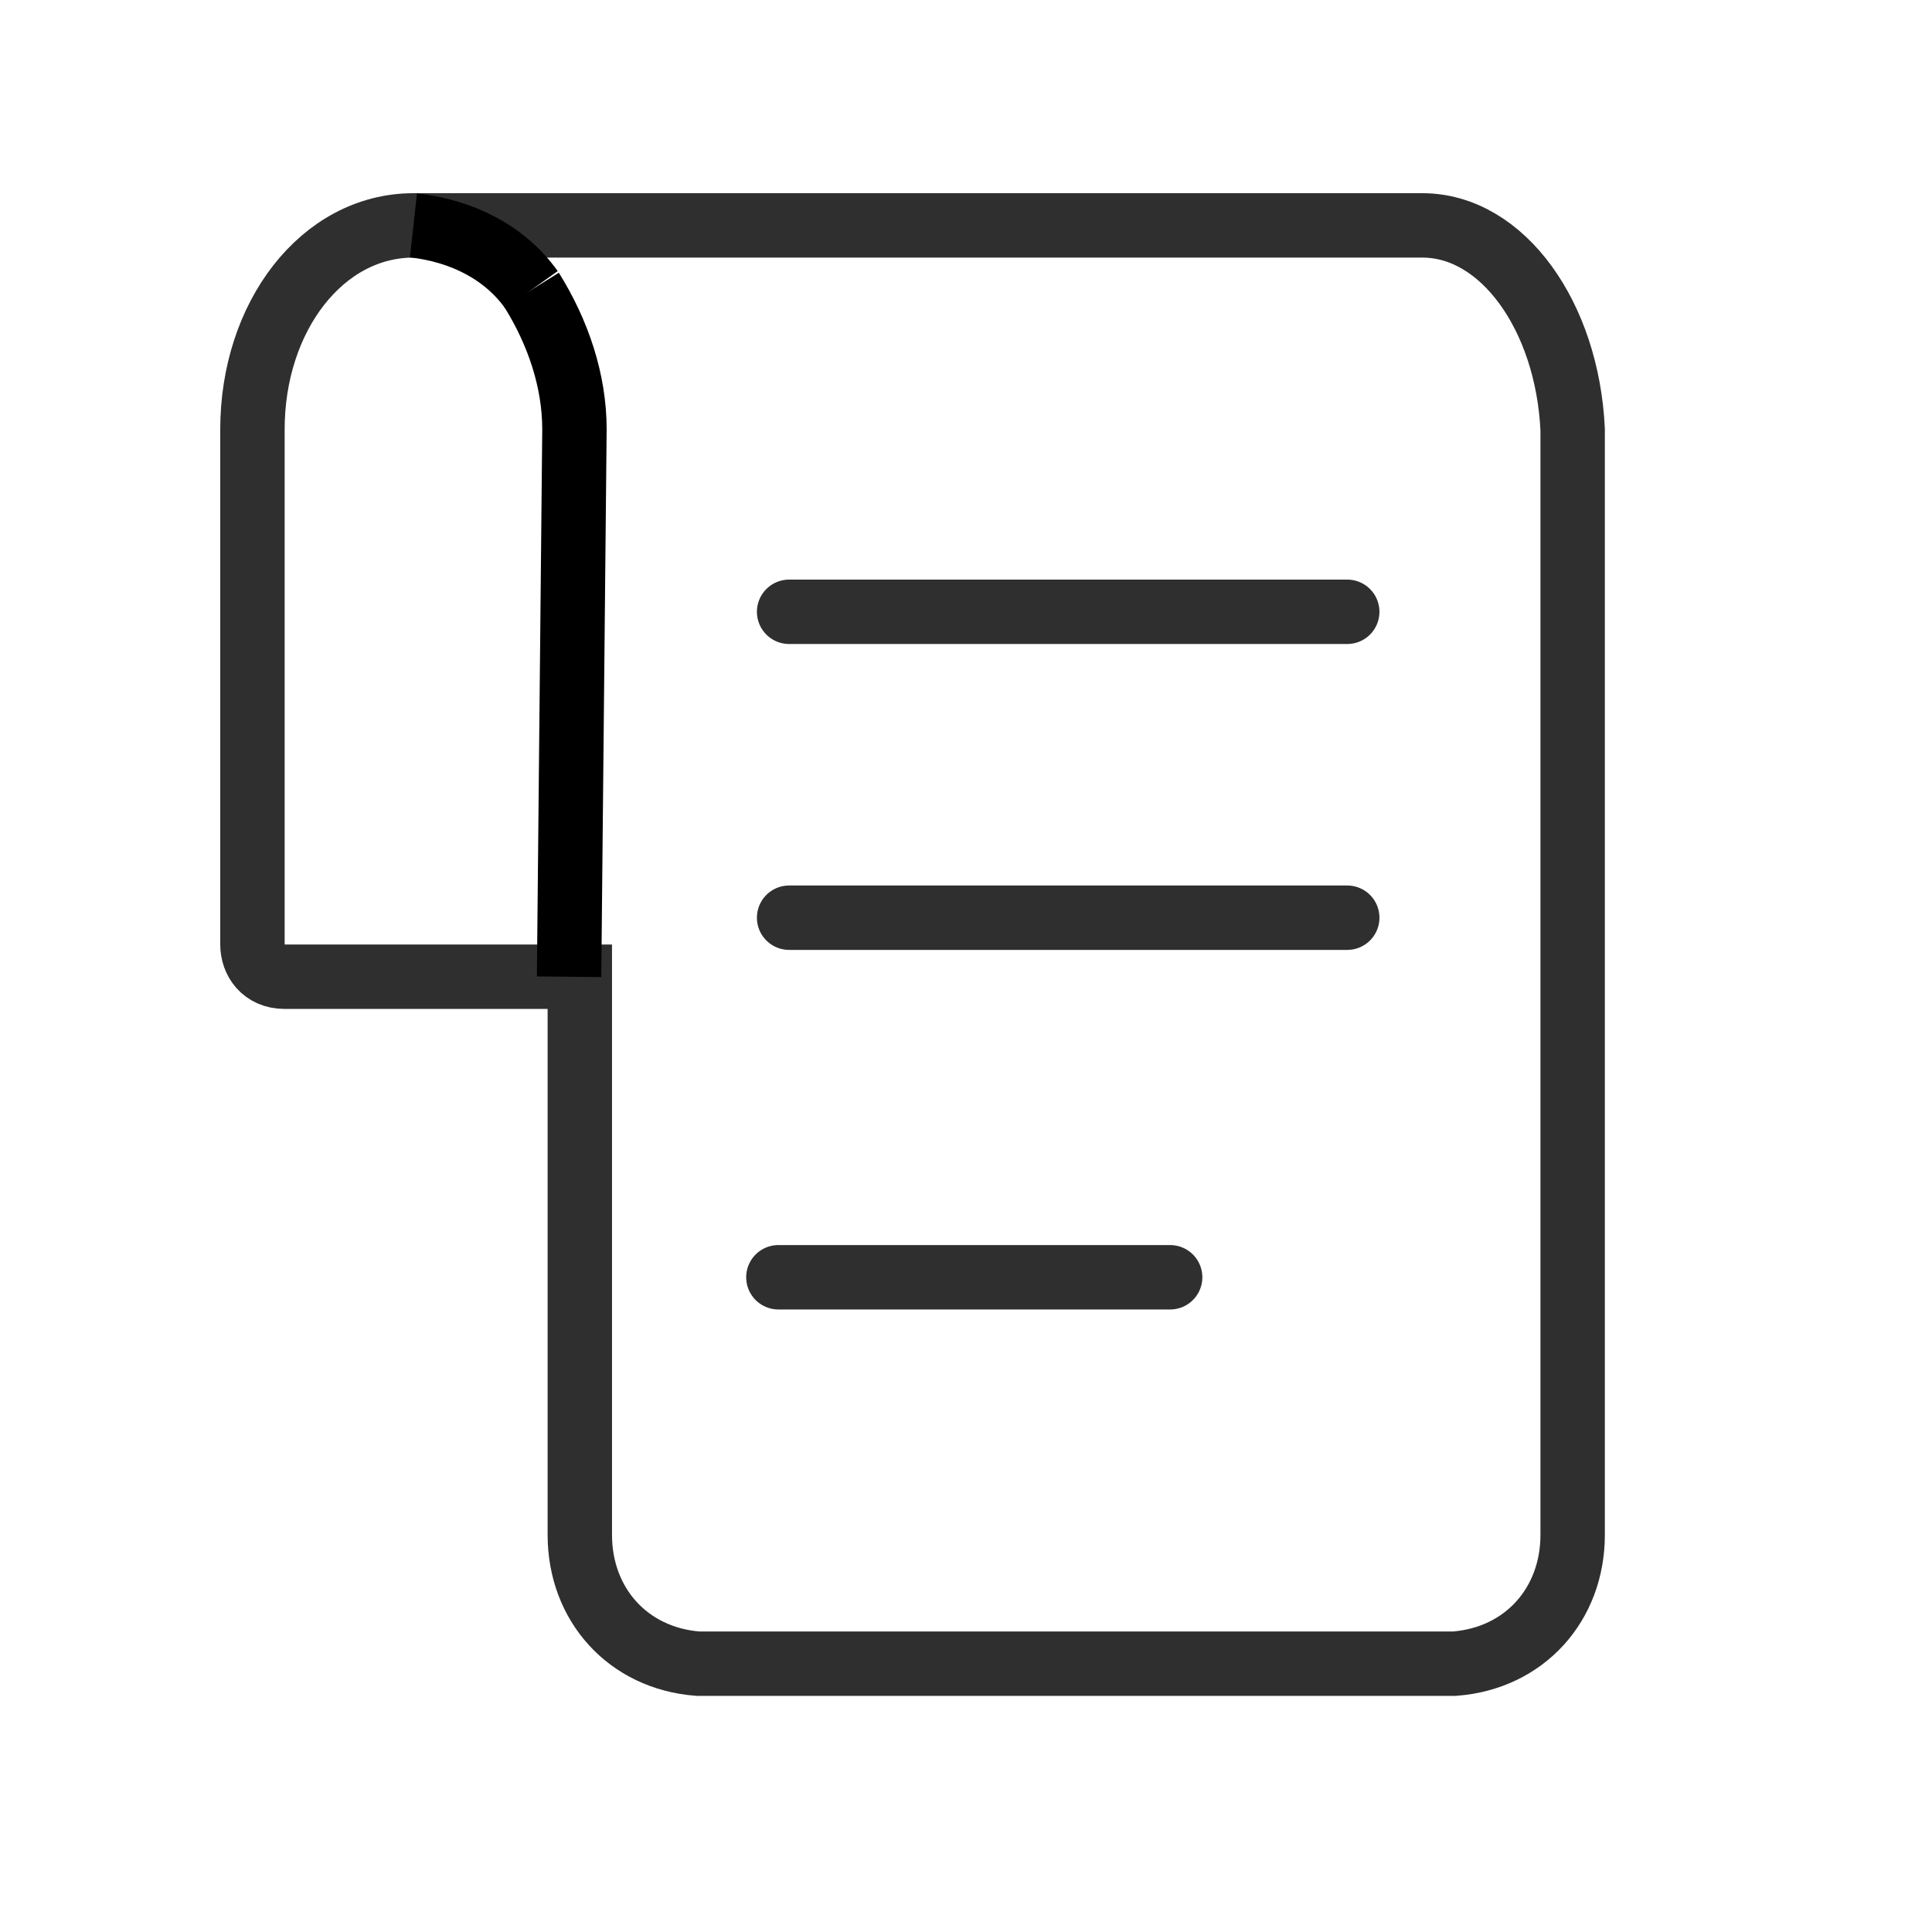 <?xml version="1.0" encoding="utf-8"?>
<!-- Generator: Adobe Illustrator 27.0.1, SVG Export Plug-In . SVG Version: 6.00 Build 0)  -->
<svg version="1.1" id="icon_ordini" xmlns="http://www.w3.org/2000/svg" xmlns:xlink="http://www.w3.org/1999/xlink" x="0px"
	 y="0px" viewBox="0 0 36 36" style="enable-background:new 0 0 36 36;" xml:space="preserve">
<style type="text/css">
	.st0{fill:none;}
	.st1{fill:none;stroke:#2F2F2F;stroke-width:1.2;}
	.st2{fill:none;stroke:#000000;stroke-width:1.2;}
	.st3{fill:none;stroke:#2F2F2F;stroke-width:1.2;stroke-linecap:round;}
</style>
<g id="icon_ordini-2">
	<path id="Vector" class="st0" d="M37.3,35.3H-1.3V-3.3l38.5,2V35.3z"/>
	<g id="Raggruppa_4945" transform="translate(5.504 7)">
		<path id="Tracciato_11919" class="st1" d="M21-2.8H2.2c-1.7,0-3,1.7-3,3.8v9.6c0,0.3,0.2,0.6,0.6,0.6h5.5v10.4
			c0,1.3,0.9,2.3,2.2,2.4h14.1c1.3-0.1,2.2-1.1,2.2-2.4V1C23.7-1.1,22.5-2.8,21-2.8L21-2.8z"/>
		<path id="Tracciato_11920" class="st2" d="M5.1,11.2L5.2,1c0-0.9-0.3-1.8-0.8-2.6"/>
		<path id="Tracciato_11921" class="st2" d="M4.4-1.6C3.9-2.3,3.1-2.7,2.2-2.8"/>
		<line id="Linea_231" class="st3" x1="9.2" y1="4.4" x2="19.6" y2="4.4"/>
		<line id="Linea_232" class="st3" x1="9.2" y1="10.1" x2="19.6" y2="10.1"/>
		<line id="Linea_233" class="st3" x1="9" y1="16.8" x2="16.3" y2="16.8"/>
		<rect id="Rettangolo_1375" x="-0.9" y="-2.8" class="st0" width="24.6" height="26.8"/>
	</g>
</g>
</svg>
